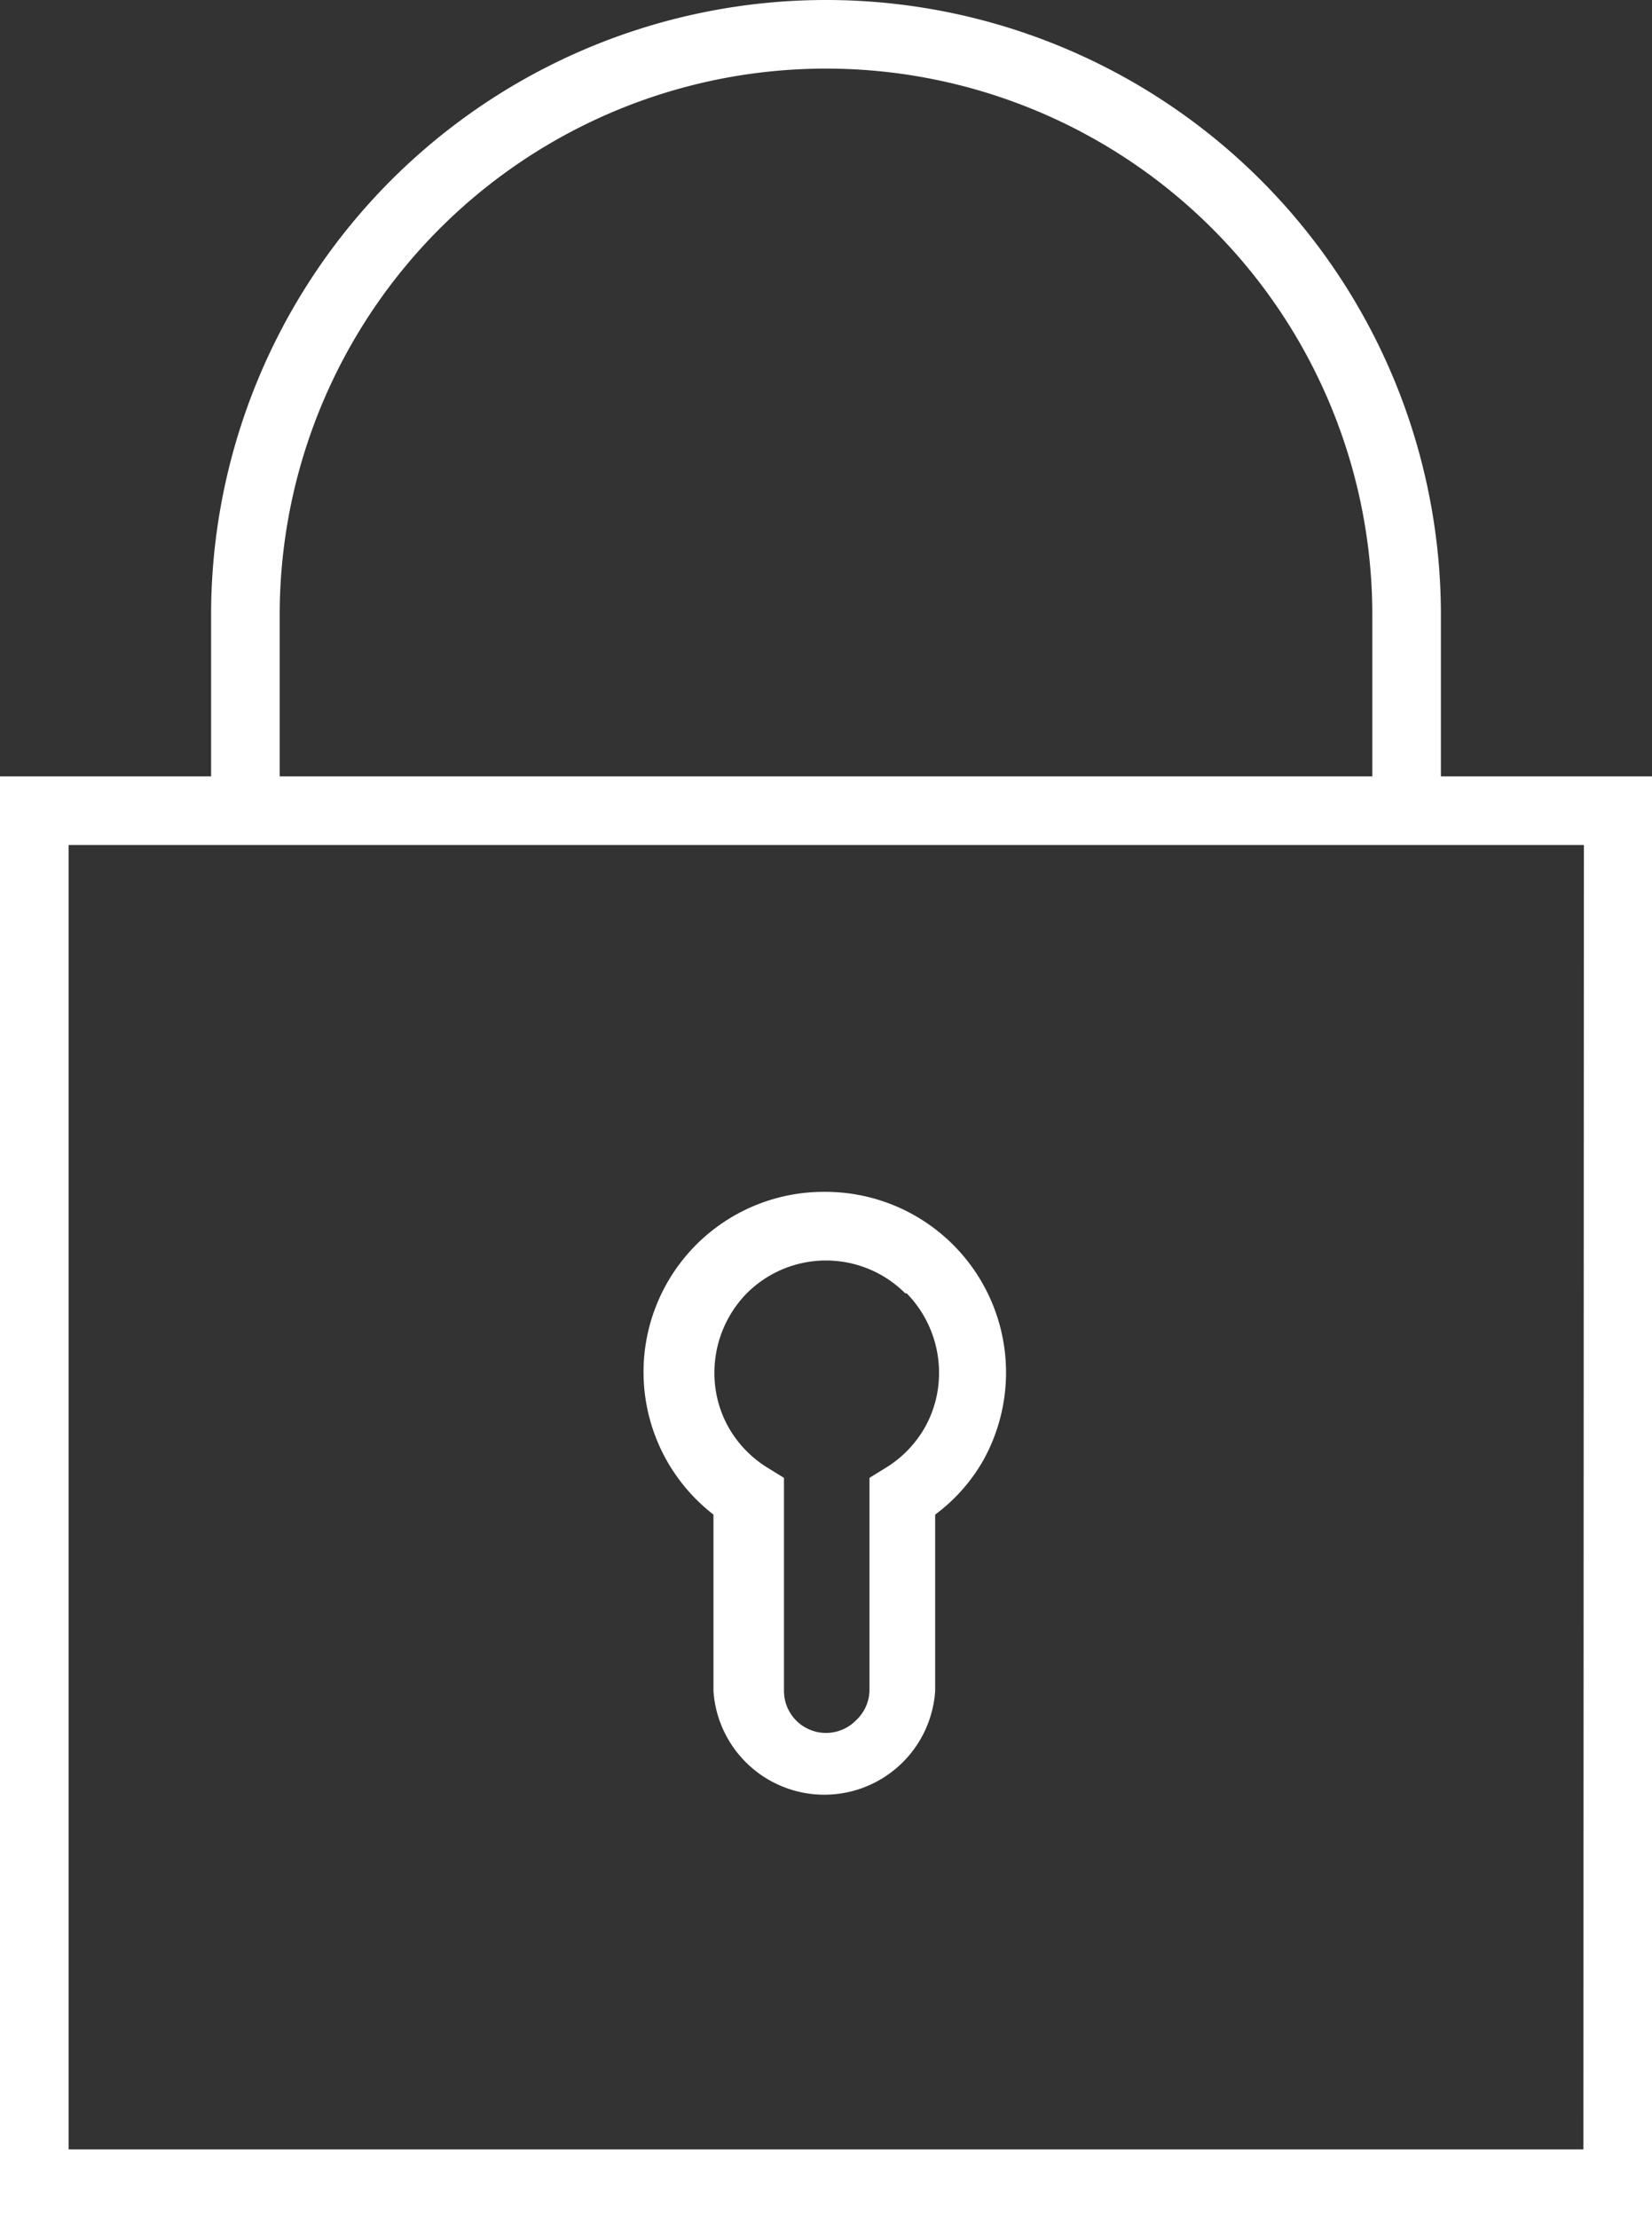 <svg xmlns="http://www.w3.org/2000/svg" viewBox="0 0 34.2 45.91"><rect x="0" y="0" width="34.2" height="45.91" fill="#333333" stroke="none"/><defs><style>.cls-1{fill:#fff;}</style></defs><g id="Layer_2" data-name="Layer 2"><g id="Design"><path class="cls-1" d="M.71,16.07H4.37V12.73a12.73,12.73,0,0,1,25.46,0v3.34H34.2V45.91H0V16.07Zm16.39,8.6a3.74,3.74,0,0,1,3.26,5.55,3.63,3.63,0,0,1-1,1.13V35a2.3,2.3,0,0,1-4.59,0V31.35a3.73,3.73,0,0,1,2.3-6.68Zm1.64,2.1a2.32,2.32,0,0,0-3.28,0,2.35,2.35,0,0,0-.67,1.64,2.29,2.29,0,0,0,.29,1.13,2.33,2.33,0,0,0,.81.84l.34.21V35a.87.87,0,0,0,.25.61.87.87,0,0,0,1.24,0A.87.87,0,0,0,18,35V30.59l.34-.21a2.33,2.33,0,0,0,.81-.84,2.29,2.29,0,0,0,.29-1.13,2.35,2.35,0,0,0-.67-1.64ZM5.79,16.07H28.41V12.73a11.31,11.31,0,0,0-22.62,0Zm27,1.42H1.42v27H32.78Z"/></g></g></svg>
